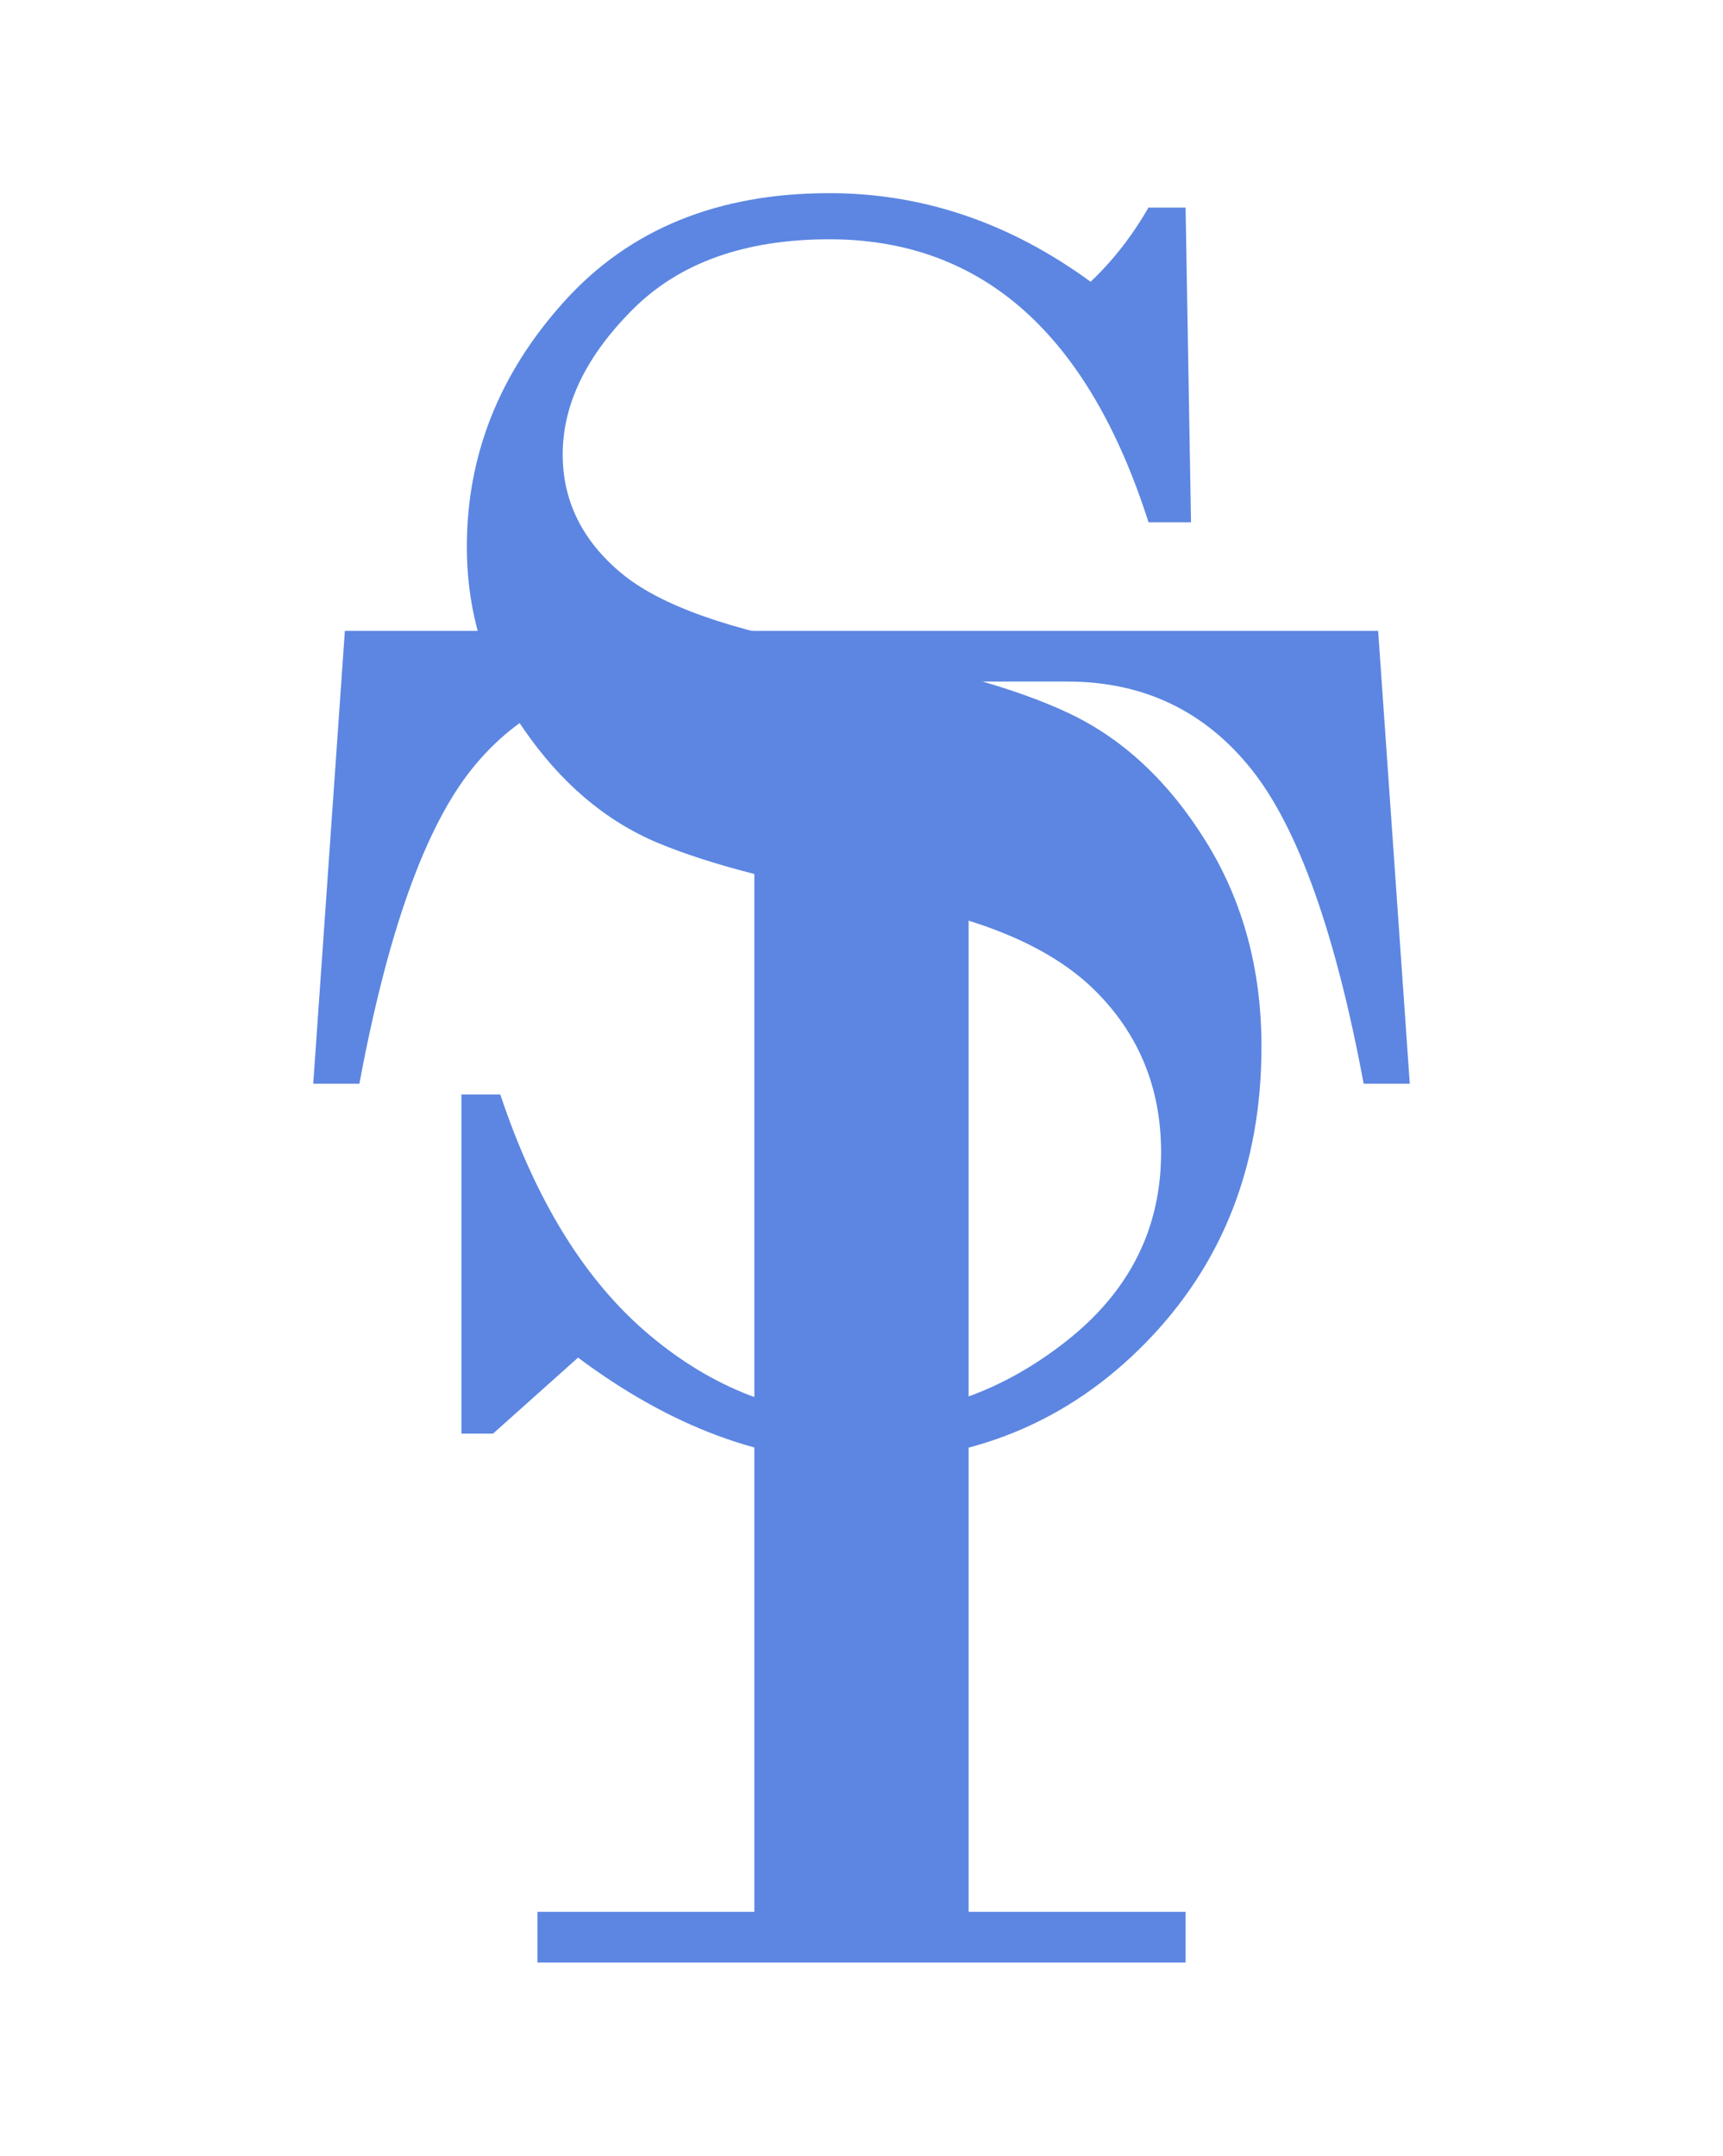 <?xml version="1.0" encoding="utf-8"?>
<!-- Generator: Adobe Illustrator 16.0.0, SVG Export Plug-In . SVG Version: 6.00 Build 0)  -->
<!DOCTYPE svg PUBLIC "-//W3C//DTD SVG 1.1//EN" "http://www.w3.org/Graphics/SVG/1.1/DTD/svg11.dtd">
<svg version="1.1" id="Capa_1" xmlns="http://www.w3.org/2000/svg" xmlns:xlink="http://www.w3.org/1999/xlink" x="0px" y="0px"
	 width="94.5px" height="118.223px" viewBox="0 0 94.5 118.223" enable-background="new 0 0 94.5 118.223" xml:space="preserve">
<g>
	<g>
		<g>
			<path fill="#5C86E1" d="M65.025,11.388l0.298,17.255h-2.331c-3.305-10.346-9.14-15.52-17.502-15.52
				c-4.629,0-8.223,1.283-10.784,3.843c-2.561,2.562-3.844,5.215-3.844,7.958c0,2.546,1.065,4.71,3.198,6.496
				c2.132,1.784,6.025,3.165,11.676,4.139c5.652,0.974,9.958,2.165,12.917,3.57c2.958,1.403,5.455,3.743,7.485,7.014
				c2.033,3.274,3.049,7.025,3.049,11.256c0,6.512-2.125,11.932-6.372,16.262c-4.248,4.329-9.51,6.494-15.791,6.494
				c-5.124,0-10.231-1.901-15.321-5.701l-4.661,4.167h-1.734V60.026h2.132c1.951,5.852,4.677,10.247,8.182,13.189
				c3.503,2.943,7.337,4.412,11.502,4.412c4.131,0,7.924-1.364,11.378-4.092c3.454-2.726,5.18-6.168,5.18-10.337
				c0-3.5-1.197-6.452-3.595-8.847c-2.397-2.397-6.281-4.049-11.651-4.96c-5.372-0.909-9.495-1.967-12.37-3.172
				c-2.876-1.207-5.339-3.306-7.387-6.298c-2.052-2.992-3.074-6.304-3.074-9.942c0-5.022,1.785-9.511,5.354-13.461
				c3.57-3.951,8.412-5.925,14.527-5.925c5.121,0,9.899,1.62,14.33,4.859c1.222-1.158,2.279-2.511,3.172-4.067h2.035V11.388z"/>
		</g>
	</g>
	<g>
		<g>
			<path fill="#5C86E1" d="M18.914,34.6h56.672l1.735,24.833h-2.529c-1.552-8.314-3.612-14.067-6.171-17.262
				c-2.561-3.195-5.924-4.794-10.091-4.794h-5.405v67.471h11.9v2.78H29.476v-2.78h11.898V37.378H35.97
				c-4.166,0-7.528,1.599-10.089,4.794c-2.563,3.194-4.621,8.947-6.171,17.262h-2.53L18.914,34.6z"/>
		</g>
	</g>
</g>
</svg>
